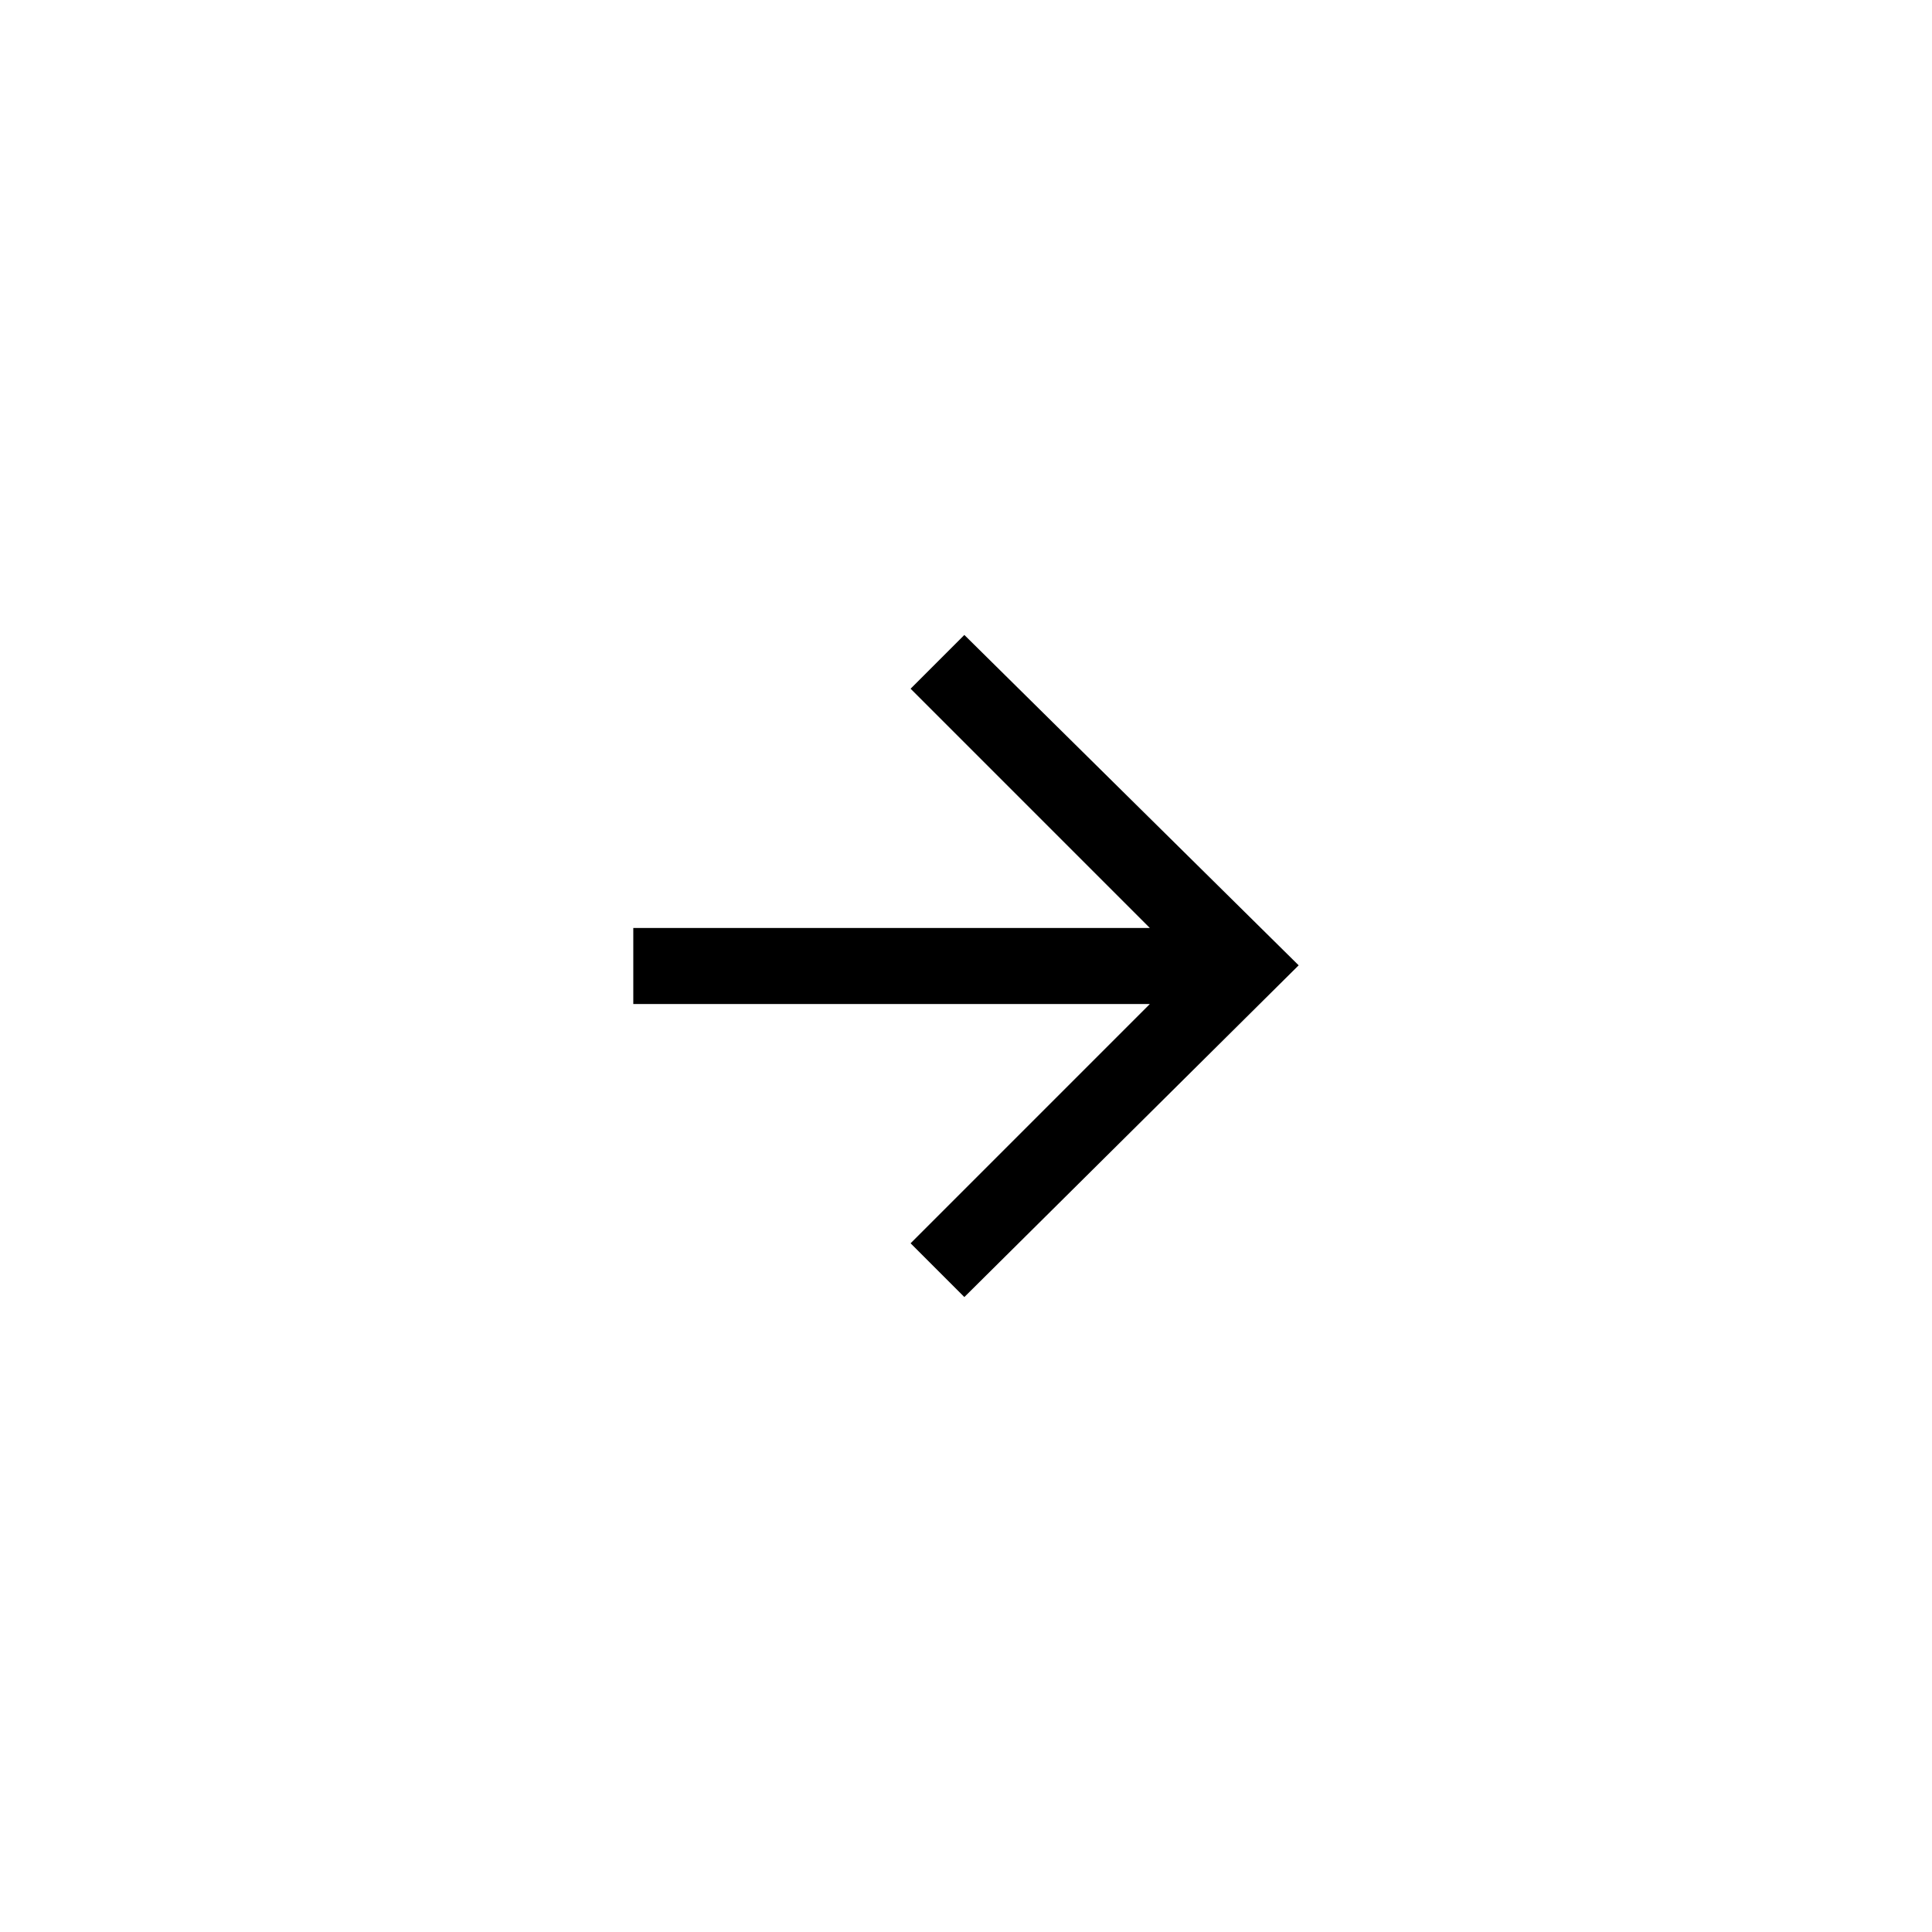 <?xml version="1.0" encoding="UTF-8"?>
<!-- Uploaded to: SVG Repo, www.svgrepo.com, Generator: SVG Repo Mixer Tools -->
<svg fill="#000000" width="800px" height="800px" version="1.1" viewBox="144 144 512 512" xmlns="http://www.w3.org/2000/svg">
 <path d="m488.16 399.82-88.598-87.551-14.246 14.246 63.402 63.41h-136.89v20.152h136.89l-63.402 63.41 14.246 14.246z" fill-rule="evenodd"/>
</svg>